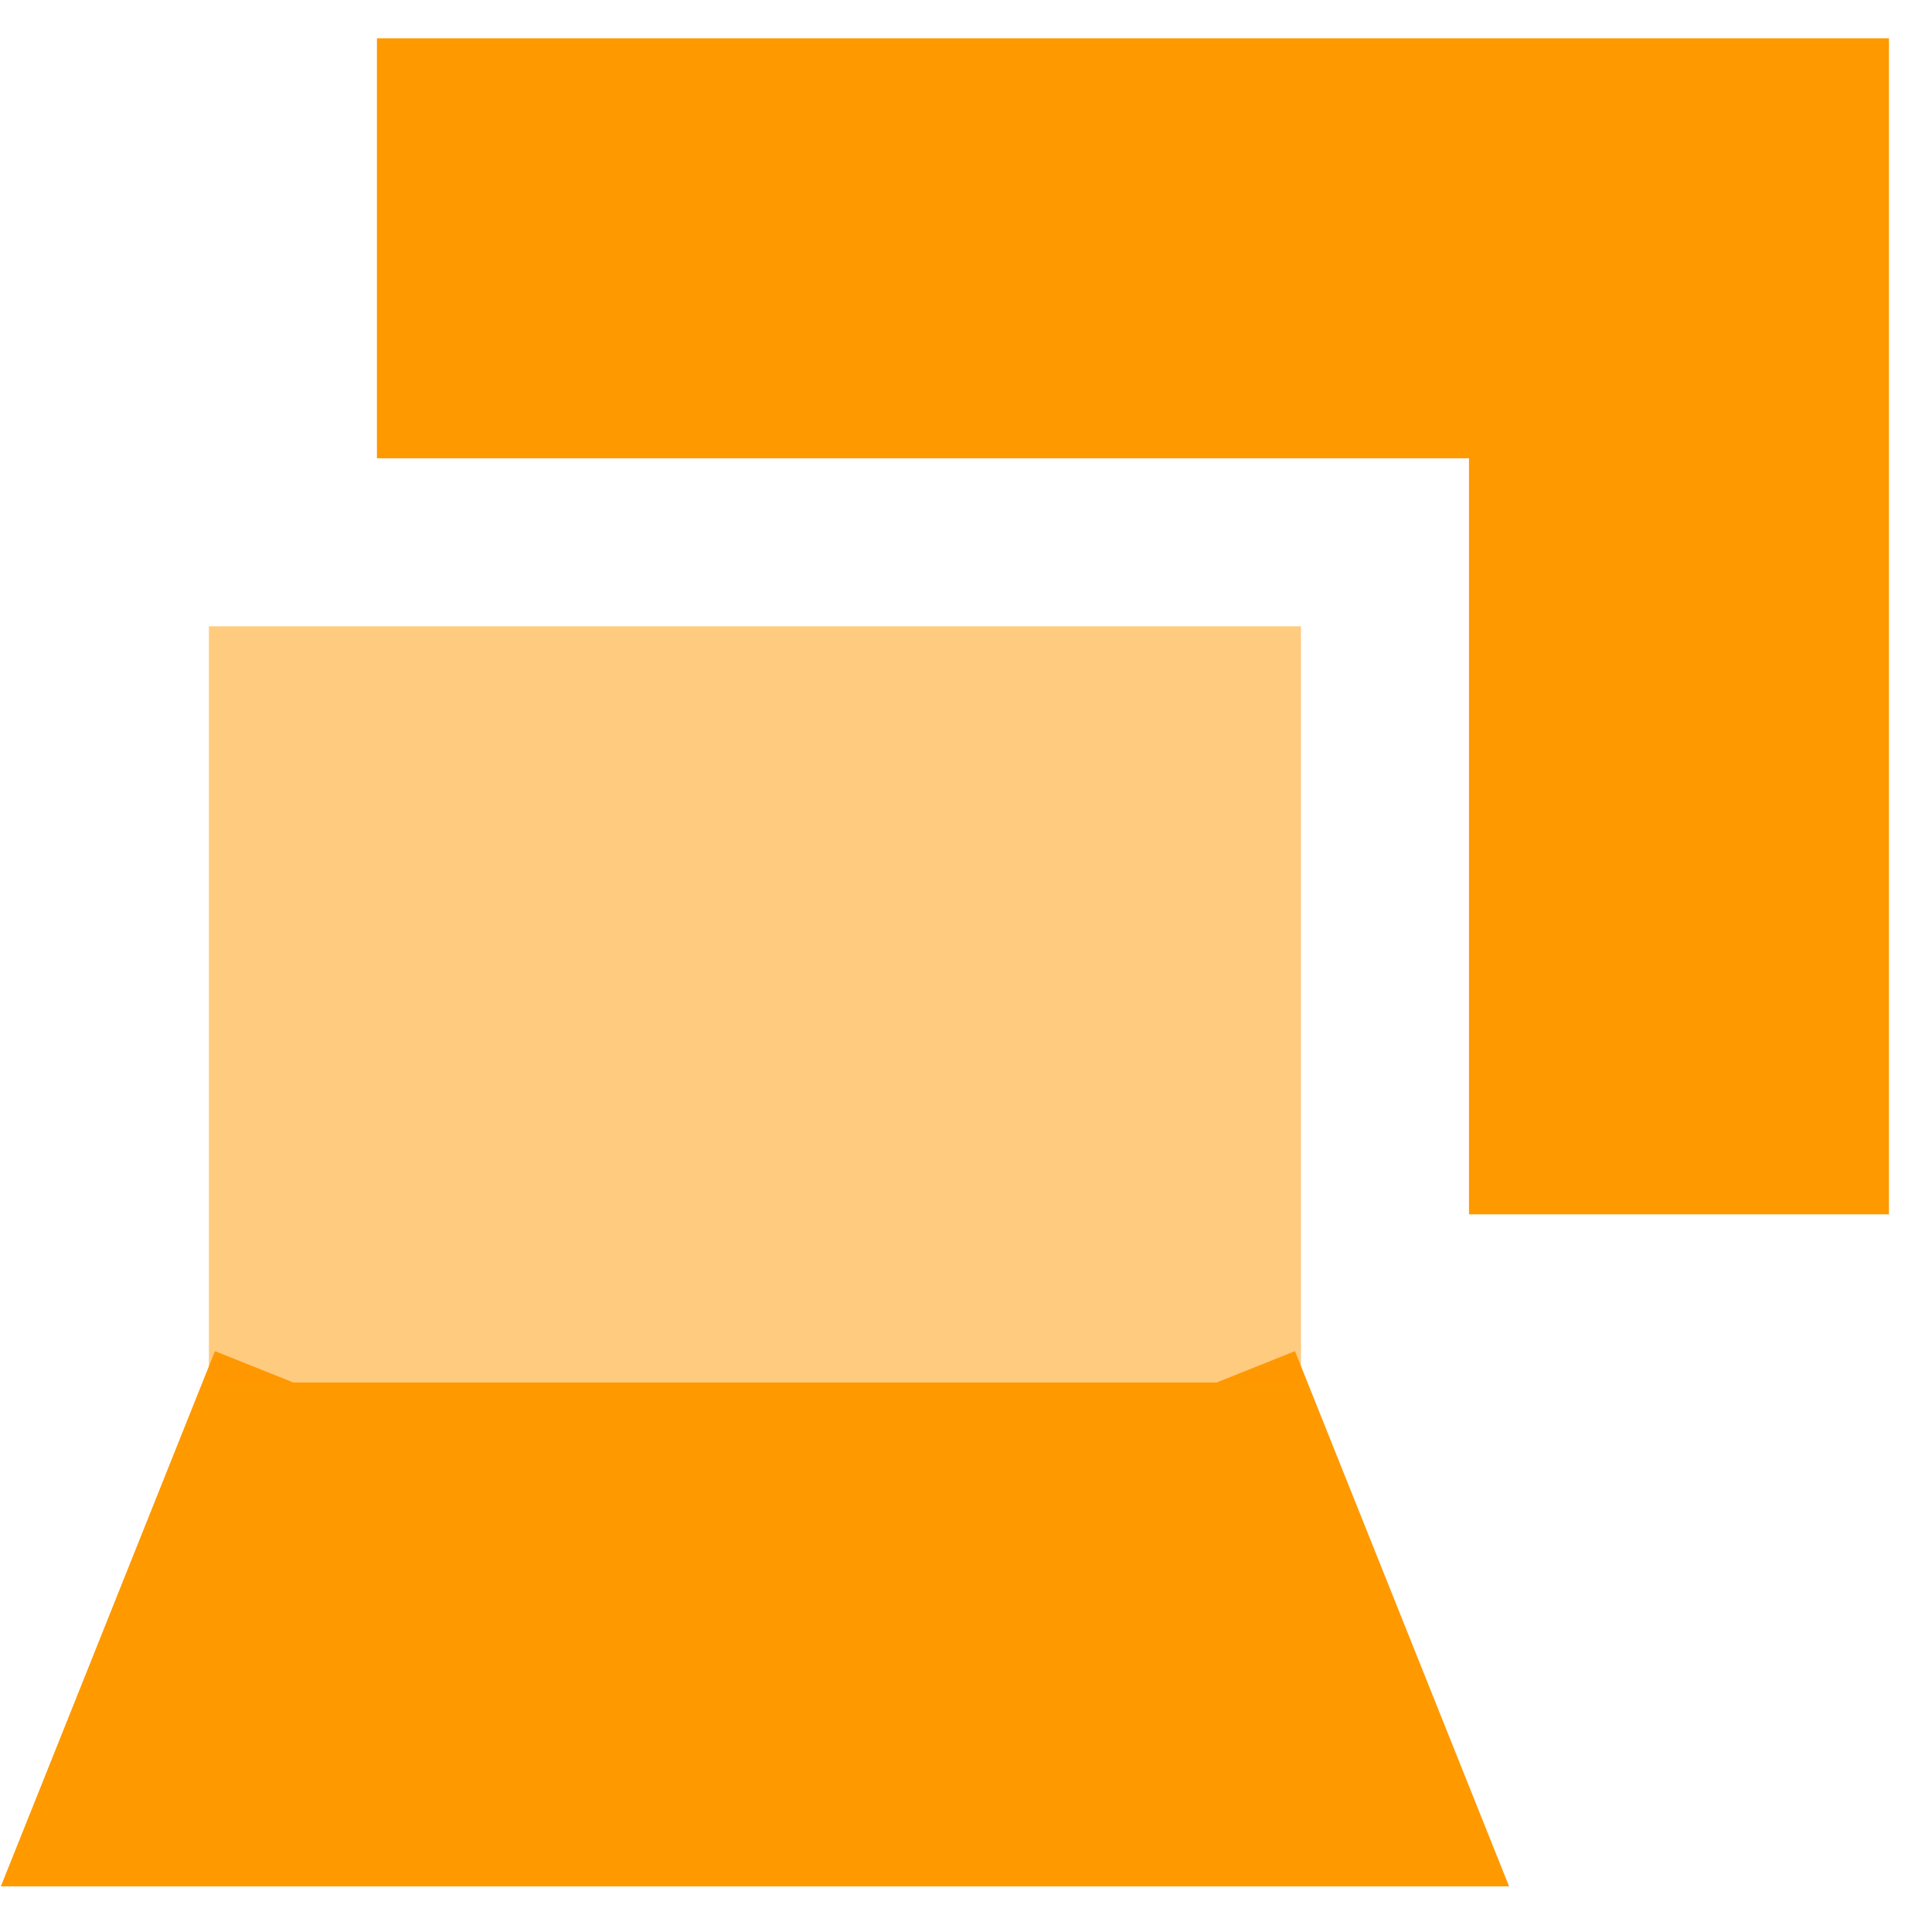 <svg width="32" height="32" viewBox="0 0 32 32" fill="none" xmlns="http://www.w3.org/2000/svg">
<path fill-rule="evenodd" clip-rule="evenodd" d="M7.634 0.634H6.243V7.591H24.331V20.113H31.287V0.634H7.634Z" fill="#FF9900"/>
<path fill-rule="evenodd" clip-rule="evenodd" d="M3.56 22.379L0.778 29.336L0.014 31.244H24.995L24.232 29.336L21.449 22.379L20.157 22.896H4.852L3.56 22.379Z" fill="#FF9900"/>
<path opacity="0.5" fill-rule="evenodd" clip-rule="evenodd" d="M4.851 10.373H3.46V22.896H21.548V10.373H4.851Z" fill="#FF9900"/>
</svg>

